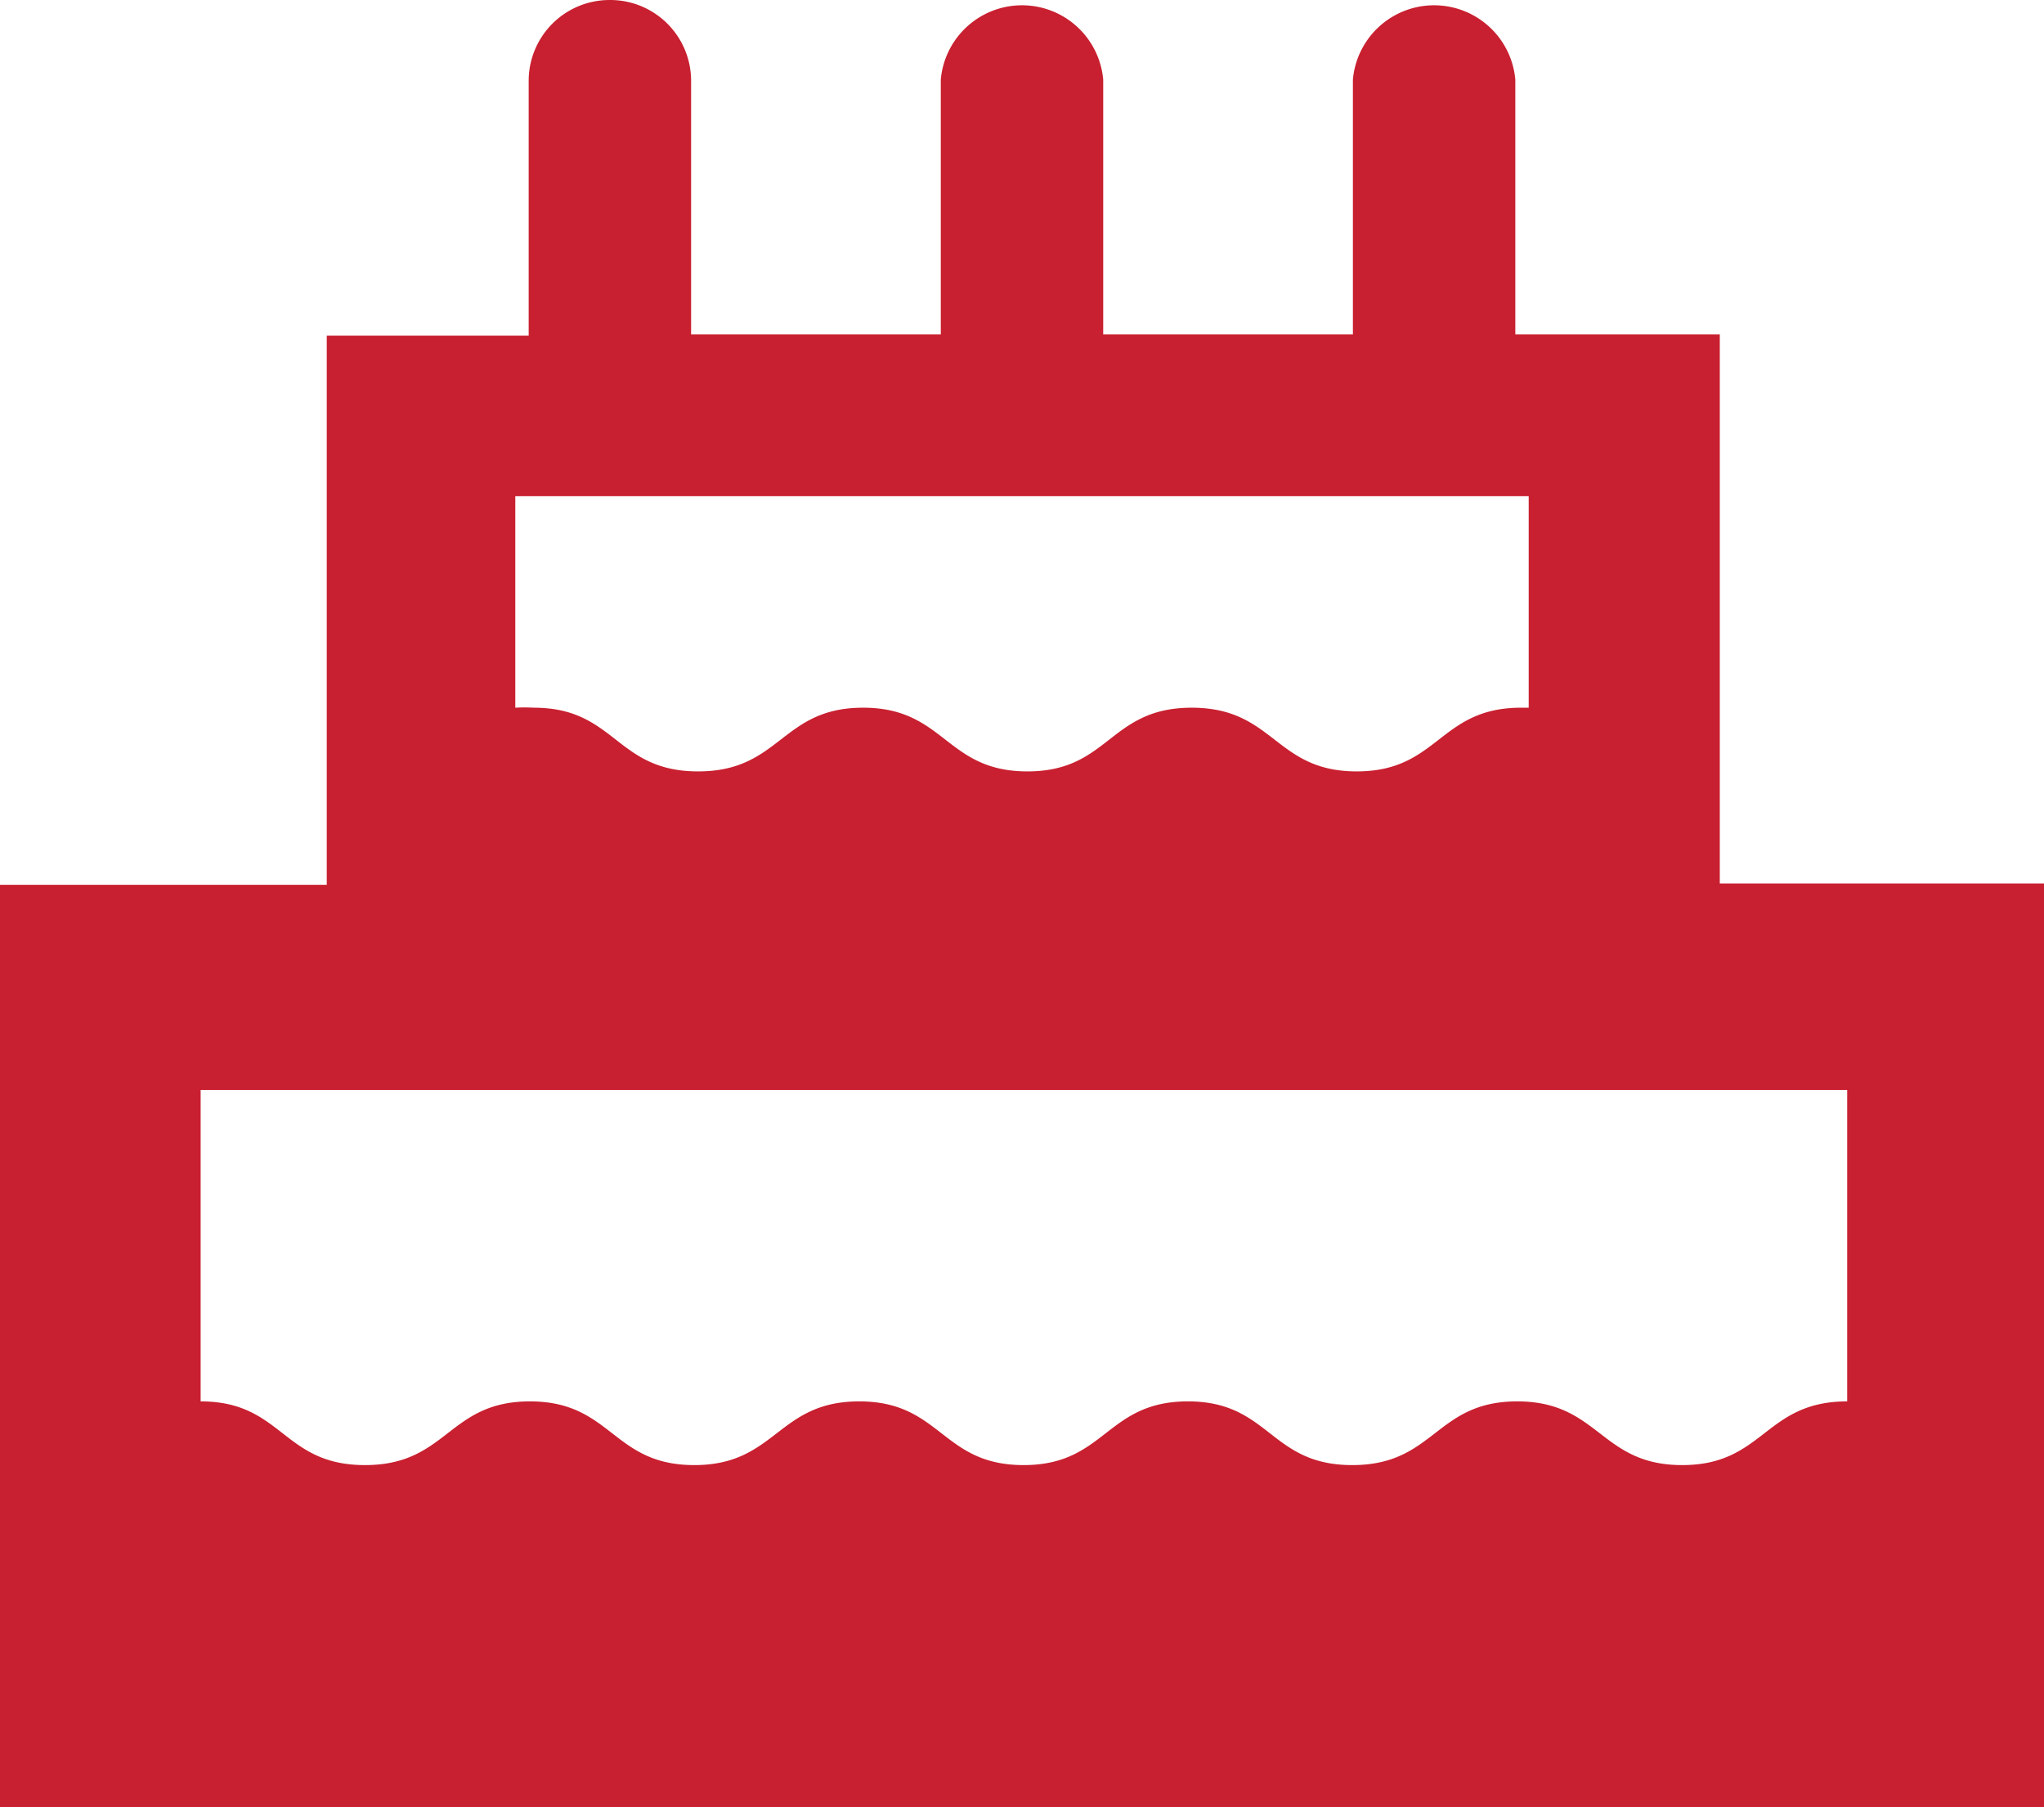 <svg id="Layer_1" data-name="Layer 1" xmlns="http://www.w3.org/2000/svg" viewBox="0 0 32.09 28.37"><defs><style>.cls-1{fill:#c82030;}</style></defs><path class="cls-1" d="M27,13.87V5.25H23.79v-4a1.28,1.28,0,0,0-2.55,0v4H17.32v-4a1.28,1.28,0,0,0-2.55,0v4H10.85v-4A1.27,1.27,0,0,0,9.57,0h0A1.27,1.27,0,0,0,8.3,1.27v4H5.13v8.62H0v14.5H32.09V13.87ZM8.09,7.79H24v3.32h-.12c-1.29,0-1.29,1-2.58,1s-1.29-1-2.59-1-1.29,1-2.58,1-1.29-1-2.58-1-1.29,1-2.59,1-1.29-1-2.58-1a2.58,2.58,0,0,0-.29,0ZM29,22c-1.3,0-1.3,1-2.59,1s-1.3-1-2.59-1-1.29,1-2.59,1-1.29-1-2.58-1-1.29,1-2.58,1-1.29-1-2.58-1-1.3,1-2.59,1-1.29-1-2.58-1-1.29,1-2.59,1-1.29-1-2.58-1V17.11H29Z"/></svg>